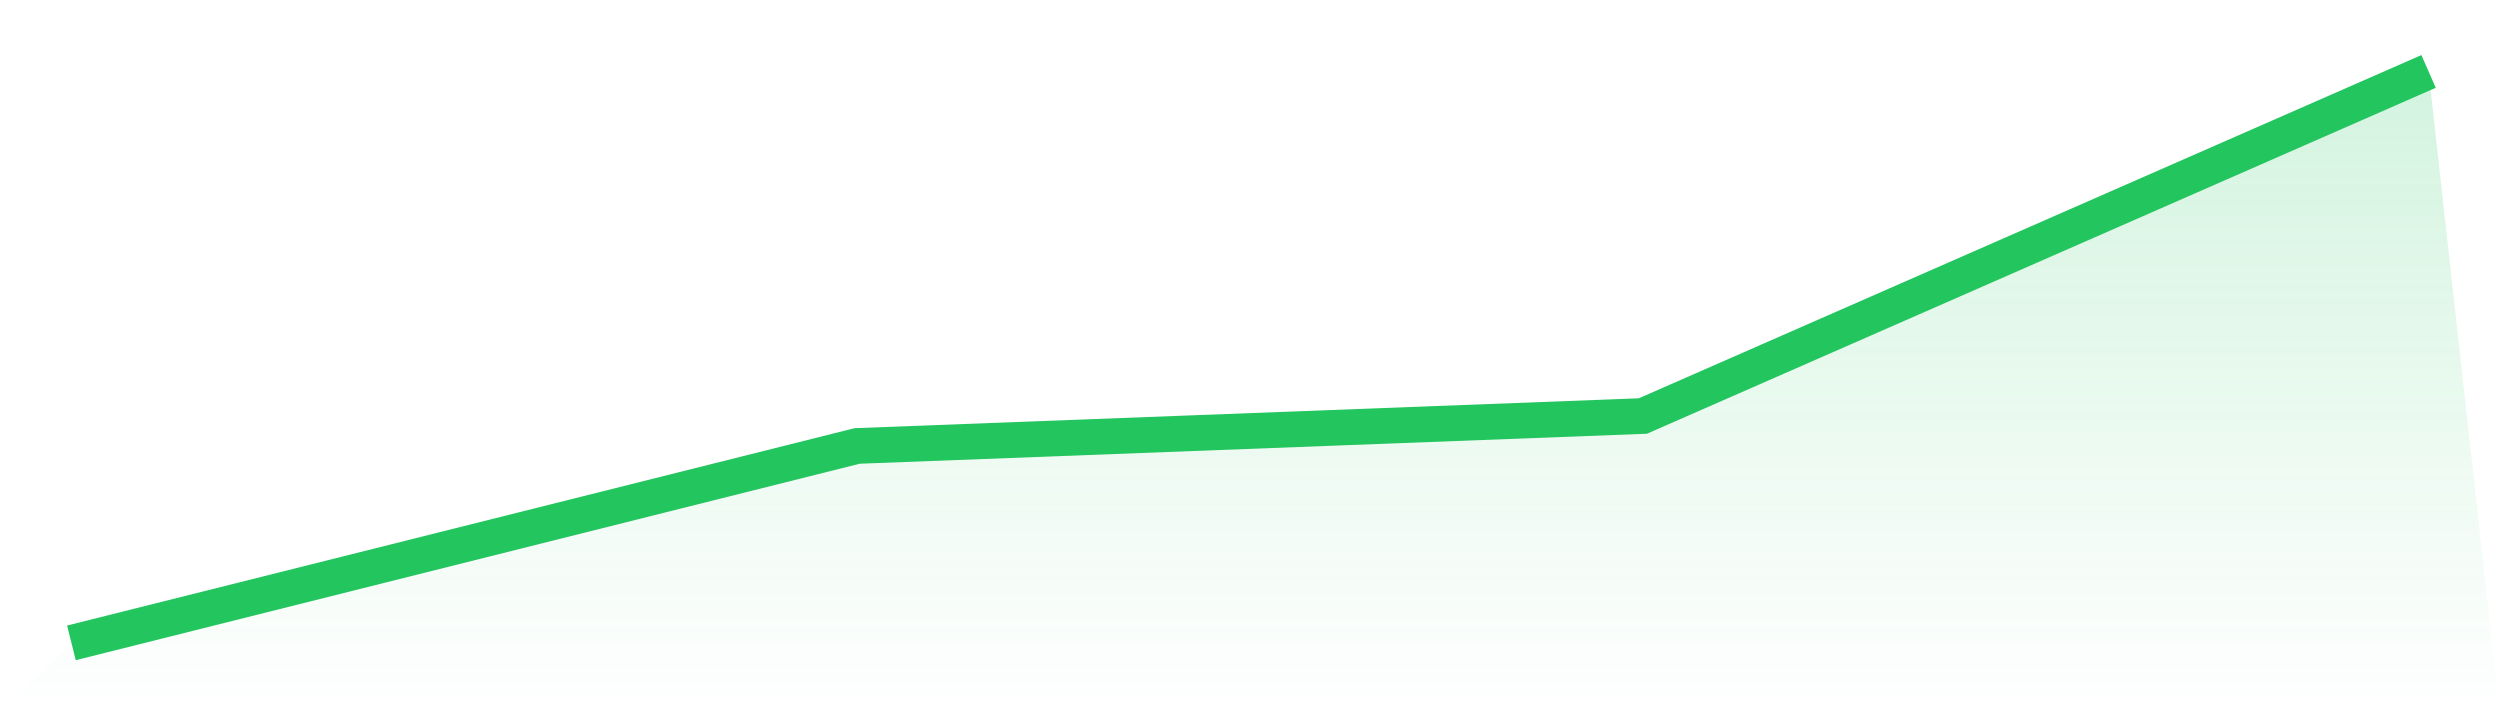 <svg viewBox="0 0 140 40" xmlns="http://www.w3.org/2000/svg">
<defs>
<linearGradient id="gradient" x1="0" x2="0" y1="0" y2="1">
<stop offset="0%" stop-color="#22c55e" stop-opacity="0.2"/>
<stop offset="100%" stop-color="#22c55e" stop-opacity="0"/>
</linearGradient>
</defs>
<path d="M4,36 L4,36 L48,24.973 L92,23.297 L136,4 L140,40 L0,40 z" fill="url(#gradient)"/>
<path d="M4,36 L4,36 L48,24.973 L92,23.297 L136,4" fill="none" stroke="#22c55e" stroke-width="2"/>
</svg>